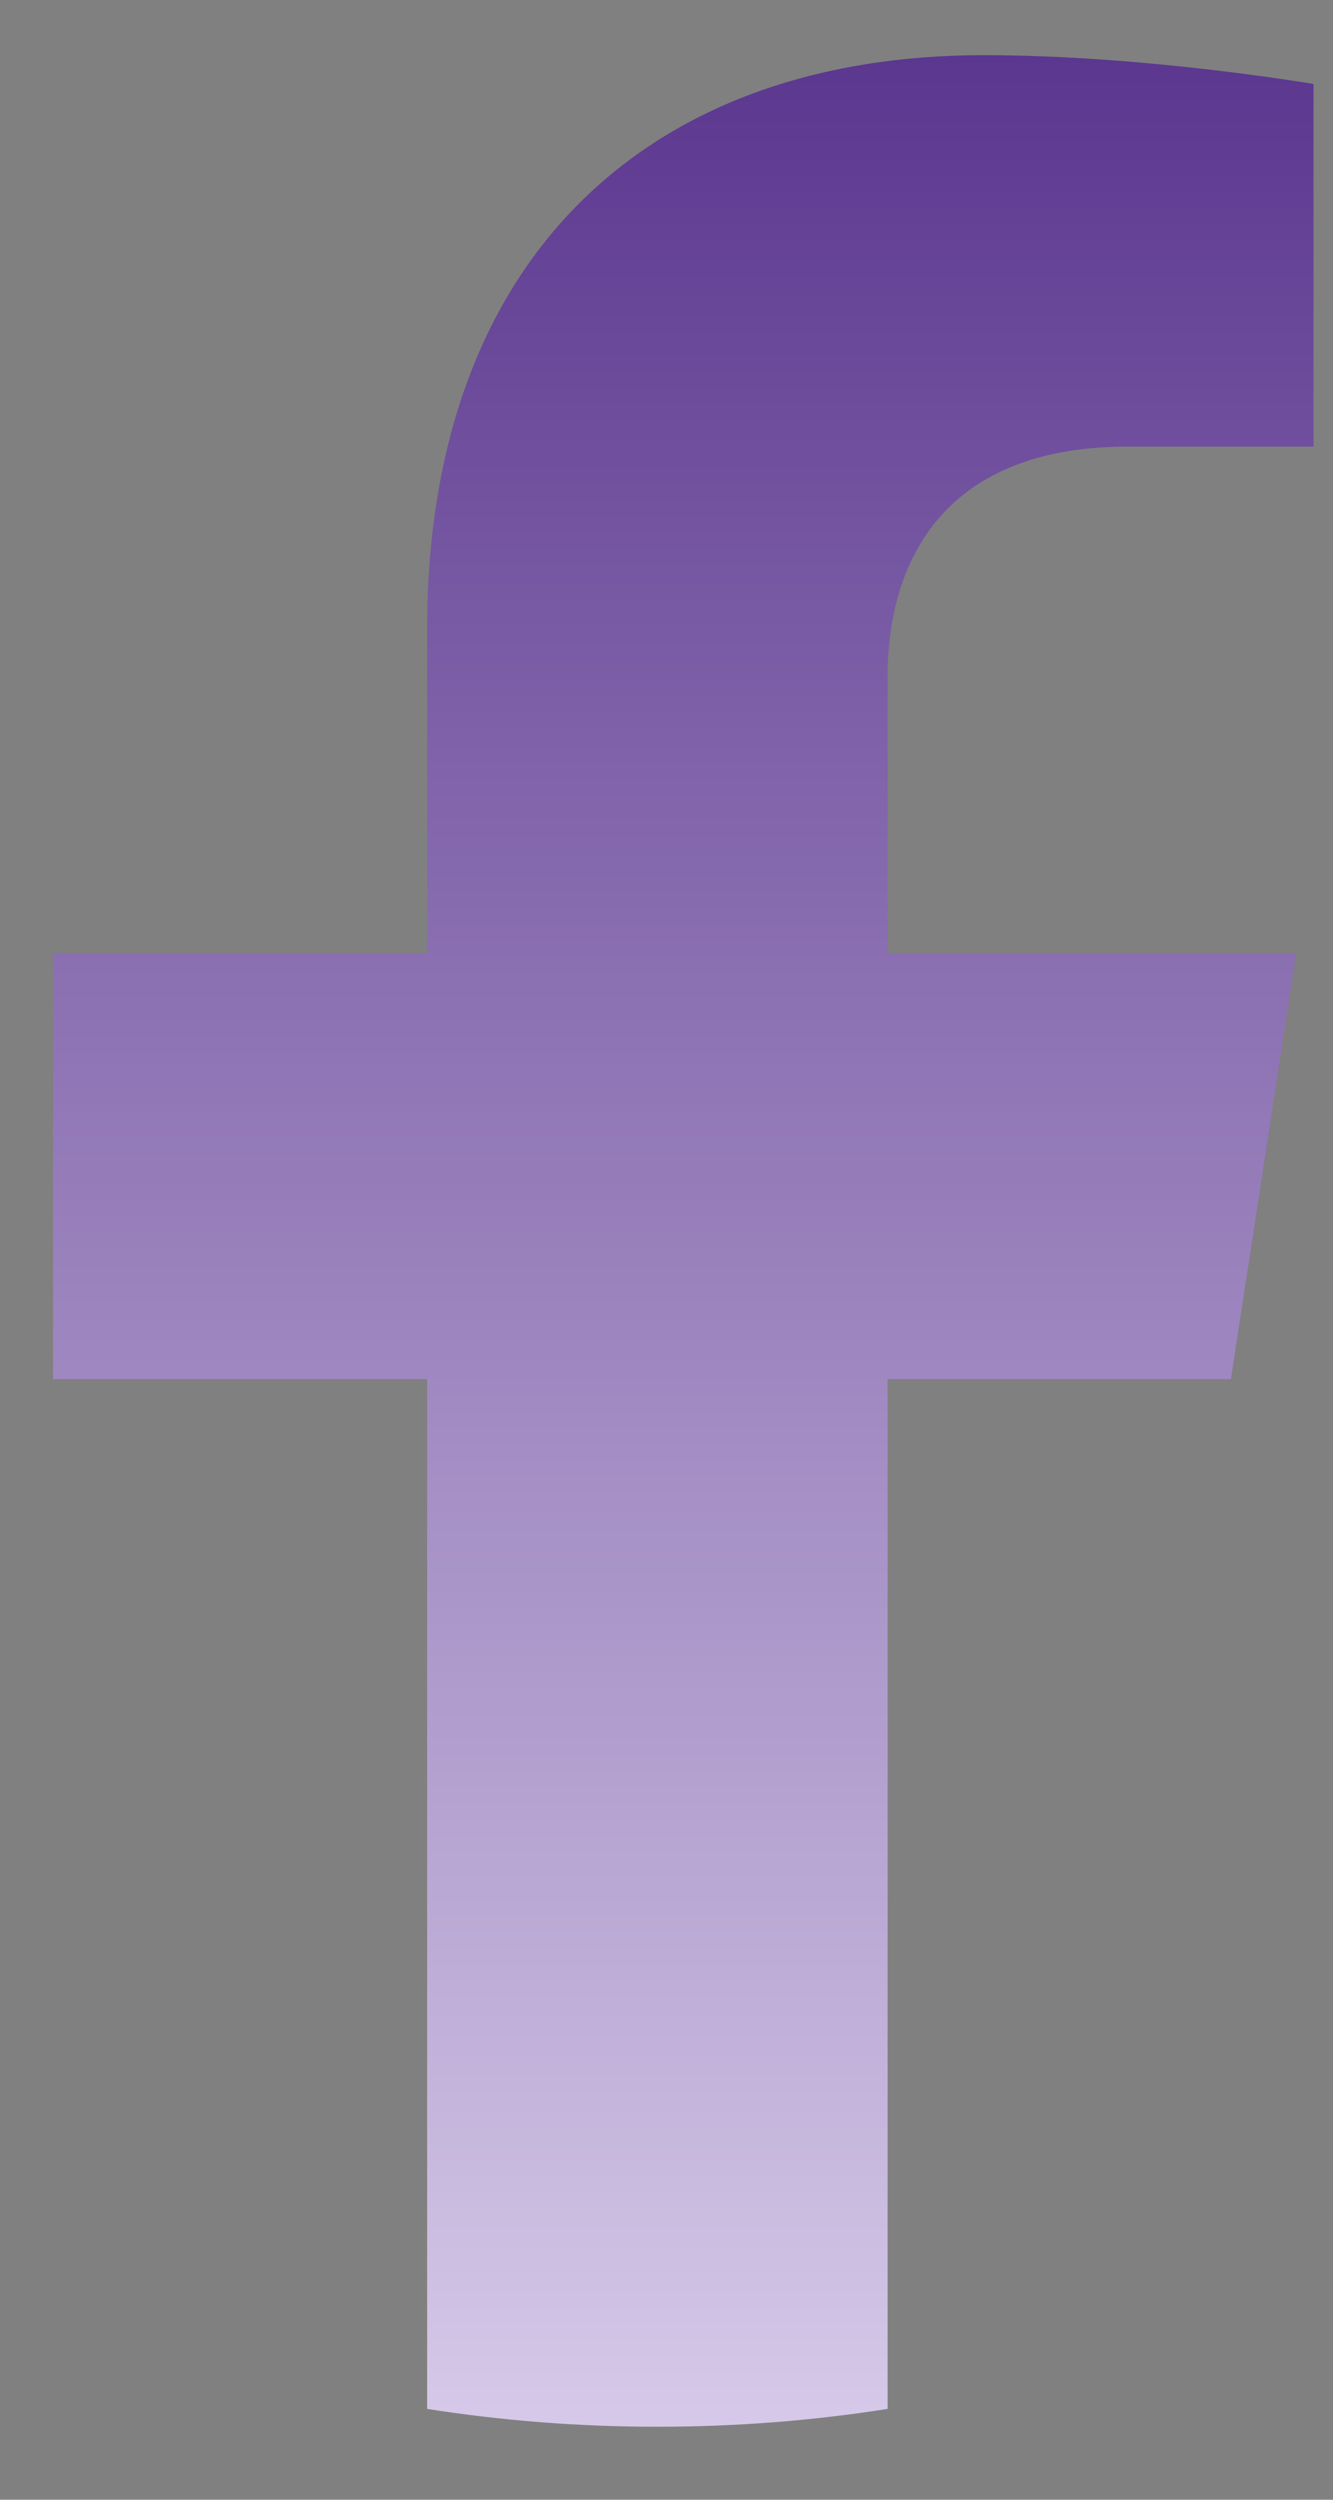 <?xml version="1.0" encoding="UTF-8"?> <svg xmlns="http://www.w3.org/2000/svg" width="16" height="30" viewBox="0 0 16 30" fill="none"><rect x="0" y="0" width="16" height="30" fill="#808080" stroke="none"/><path d="M14.774 16.551L15.559 11.439H10.654V8.123C10.654 6.724 11.338 5.36 13.534 5.36H15.766V1.008C15.766 1.008 13.742 0.662 11.807 0.662C7.766 0.662 5.127 3.111 5.127 7.543V11.439H0.637V16.551H5.127V28.91C6.029 29.052 6.951 29.124 7.89 29.124C8.83 29.124 9.752 29.052 10.654 28.91V16.551H14.774Z" fill="url(#paint0_linear_293_10050)"></path><defs><linearGradient id="paint0_linear_293_10050" x1="8.201" y1="0.662" x2="8.201" y2="36.354" gradientUnits="userSpaceOnUse"><stop stop-color="#5B378F"></stop><stop offset="1" stop-color="#F5EEFF"></stop></linearGradient></defs></svg> 